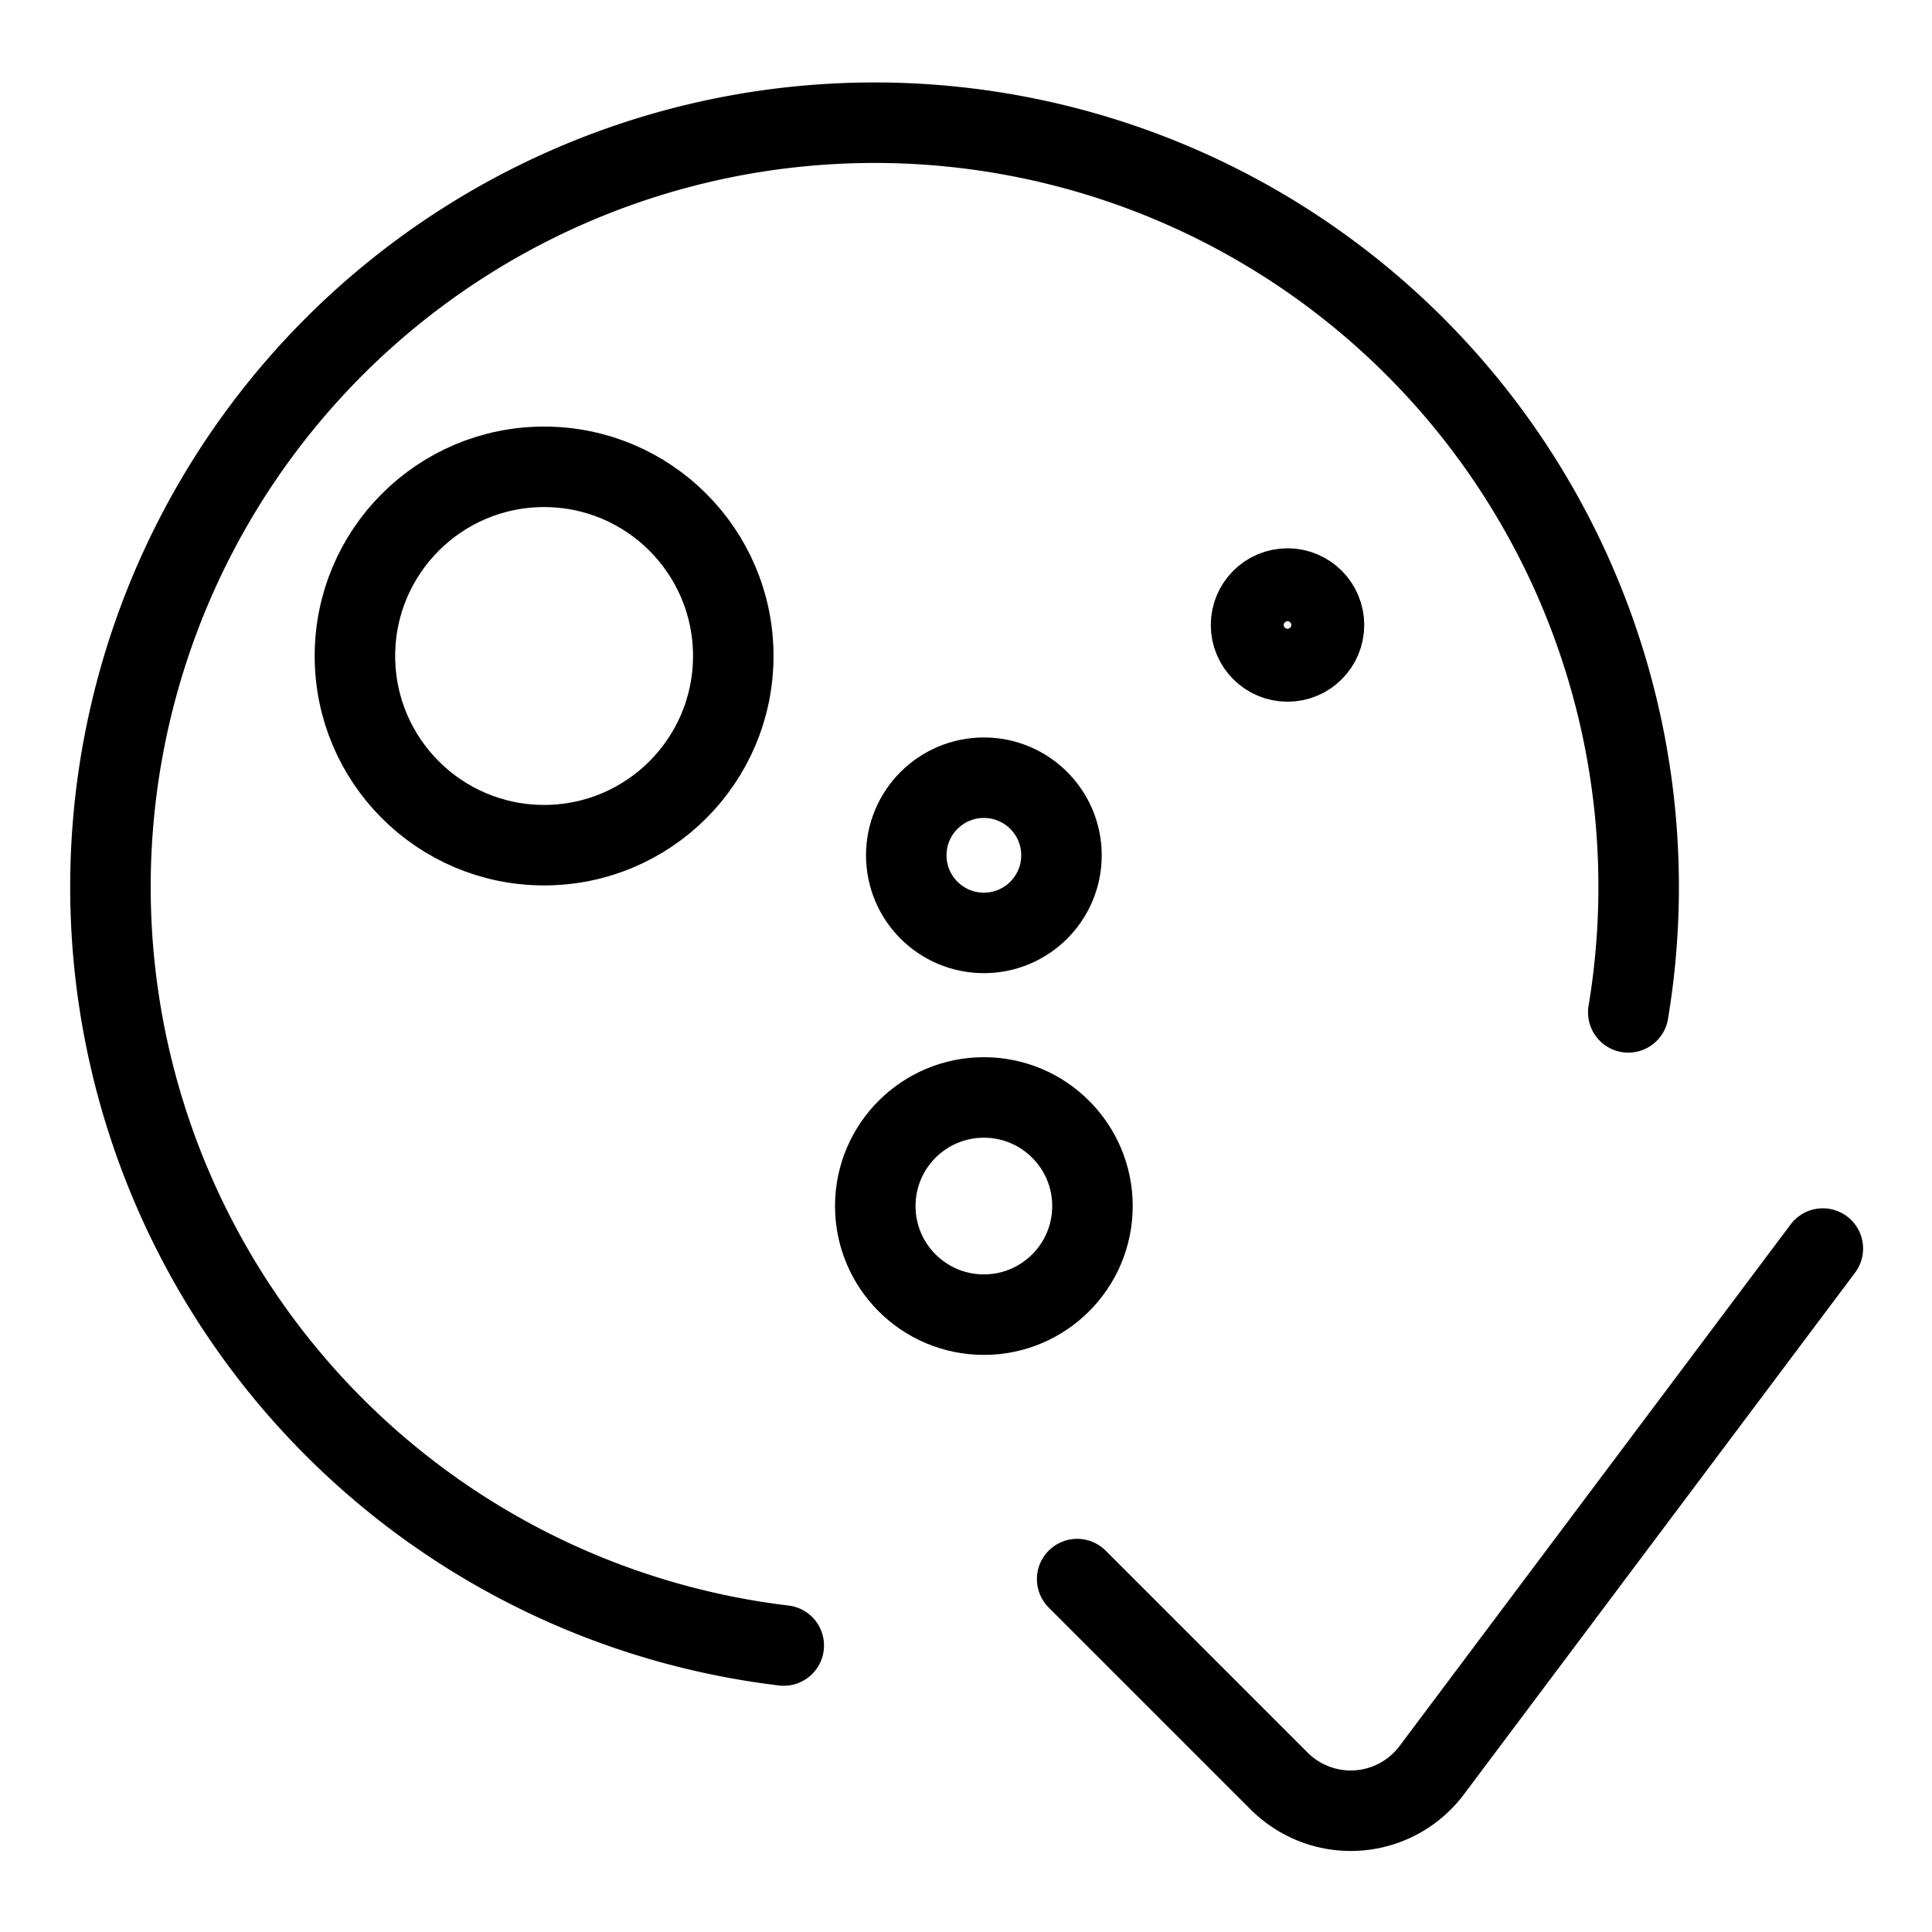 <svg xmlns="http://www.w3.org/2000/svg" viewBox="0 0 24 24"><g transform="matrix(1,0,0,1,0,0)"><defs><style>.a{fill:none;stroke:#000000;stroke-linecap:round;stroke-linejoin:round;}</style></defs><path class="a" d="M9.736,20.441a9.492,9.492,0,1,1,10.491-7.865"></path><circle class="a" cx="6.759" cy="8.149" r="2.35"></circle><circle class="a" cx="12.222" cy="14.982" r="1.349"></circle><circle class="a" cx="12.222" cy="10.625" r="0.964"></circle><circle class="a" cx="15.994" cy="7.764" r="0.453"></circle><path class="a" d="M22.644,15.51l-4.86,6.482a1.257,1.257,0,0,1-1.76.249,1.321,1.321,0,0,1-.133-.115l-2.51-2.51"></path></g></svg>